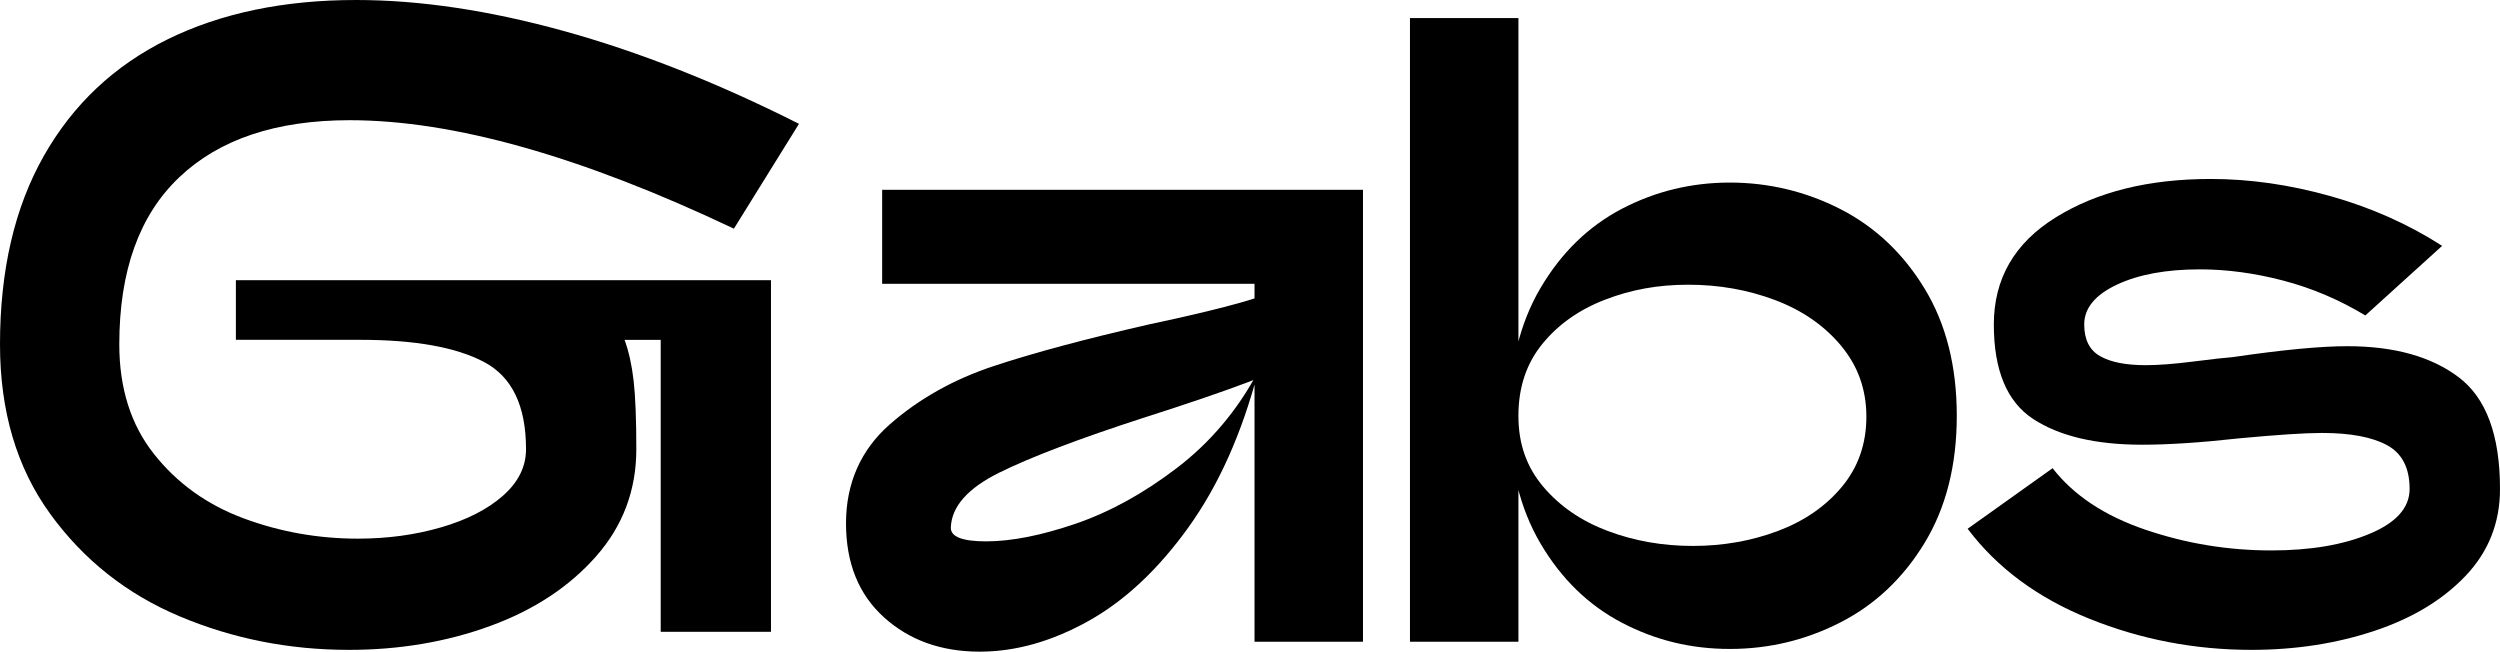<?xml version="1.0" encoding="UTF-8"?>
<svg id="Layer_2" data-name="Layer 2" xmlns="http://www.w3.org/2000/svg" viewBox="0 0 1077.56 280.88">
  <g id="Layer_1-2" data-name="Layer 1">
    <g>
      <path d="m101.68,120.77h230.63v151.55h-47.53v-125.83h-15.58c1.81,4.94,3.12,10.78,3.9,17.53.78,6.76,1.17,16.62,1.17,29.61,0,17.67-5.78,33.05-17.34,46.16-11.56,13.12-26.75,23.12-45.58,30-18.83,6.88-39.15,10.32-60.97,10.32-25.71,0-50-4.8-72.85-14.41-22.86-9.61-41.49-24.35-55.9-44.22C7.21,201.61,0,177.26,0,148.43c0-31.94,6.29-59.02,18.89-81.23,12.59-22.21,30.39-38.96,53.37-50.26C95.25,5.65,122.33,0,153.49,0c27.53,0,57.46,4.48,89.8,13.44,32.33,8.96,66.03,22.27,101.09,39.93l-28.05,45.19c-65.71-31.17-120.9-46.75-165.57-46.75-31.69,0-56.17,8.18-73.43,24.54-17.28,16.36-25.91,40.39-25.91,72.07,0,18.96,5,34.74,15,47.33,10,12.6,22.85,21.82,38.57,27.66,15.71,5.84,32.14,8.76,49.28,8.76,12.72,0,24.67-1.62,35.84-4.87,11.16-3.24,20.06-7.79,26.69-13.64,6.62-5.84,9.93-12.53,9.93-20.06,0-18.7-6.04-31.23-18.12-37.59-12.08-6.36-29.8-9.54-53.18-9.54h-53.76v-25.71Z" style="stroke-width: 0px;"/>
      <path d="m512.1,227.51c-13.12,18.18-27.53,31.62-43.24,40.32-15.72,8.71-31.23,13.05-46.55,13.05-16.62,0-30.39-4.93-41.3-14.8-10.91-9.87-16.36-23.38-16.36-40.52s6.29-31.62,18.89-42.66c12.59-11.04,27.53-19.41,44.8-25.13,17.27-5.71,39.54-11.69,66.81-17.92,17.14-3.63,30.71-6.88,40.71-9.74,10-2.85,17.85-6.23,23.57-10.13l8.96,30.78c-9.35,5.2-19.74,9.93-31.17,14.22-11.43,4.29-26.1,9.29-44.02,15-28.05,9.09-48.89,17.01-62.53,23.76-13.63,6.76-20.59,14.68-20.84,23.76,0,3.9,5.06,5.84,15.19,5.84,10.91,0,23.76-2.53,38.57-7.6,14.8-5.06,29.41-13.11,43.83-24.15,14.41-11.04,26.04-24.87,34.87-41.49-7.01,26.75-17.08,49.22-30.19,67.4Zm28.63,49.09V122.33h-160.5v-40.52h207.25v194.79h-46.75Z" style="stroke-width: 0px;"/>
      <path d="m607.73,276.6V7.79h46.75v268.81h-46.75Zm221.86-42.66c-9.22,15.19-21.3,26.62-36.23,34.28-14.94,7.66-30.84,11.49-47.72,11.49s-32.14-3.76-46.55-11.3c-14.41-7.53-26.1-18.89-35.06-34.09-8.96-15.19-13.44-33.56-13.44-55.12s4.48-39.93,13.44-55.12c8.96-15.19,20.65-26.55,35.06-34.09,14.41-7.53,29.93-11.3,46.55-11.3s32.79,3.83,47.72,11.49c14.93,7.66,27.01,19.09,36.23,34.28,9.22,15.19,13.83,33.44,13.83,54.73s-4.61,39.54-13.83,54.74Zm-36.04-84.93c-7.27-8.7-16.75-15.25-28.44-19.67-11.69-4.41-24.15-6.62-37.4-6.62s-24.68,2.14-35.84,6.43c-11.17,4.29-20.2,10.65-27.08,19.09-6.88,8.44-10.32,18.77-10.32,30.97s3.57,22.15,10.71,30.58c7.14,8.44,16.42,14.8,27.85,19.09,11.43,4.29,23.63,6.43,36.62,6.43s25.19-2.14,36.62-6.43c11.42-4.29,20.65-10.65,27.66-19.09,7.01-8.44,10.52-18.5,10.52-30.19s-3.64-21.88-10.91-30.58Z" style="stroke-width: 0px;"/>
      <path d="m924.65,228.29c17.53,5.98,35.65,8.96,54.35,8.96,16.88,0,31.03-2.4,42.46-7.21,11.43-4.8,17.14-11.23,17.14-19.28,0-9.09-3.25-15.39-9.74-18.89-6.49-3.51-15.84-5.26-28.05-5.26-7.27,0-19.22.78-35.84,2.34-16.36,1.82-30.26,2.73-41.69,2.73-20,0-35.65-3.7-46.94-11.1-11.3-7.4-16.95-20.97-16.95-40.71s8.89-35.12,26.69-46.17c17.79-11.04,40.06-16.56,66.81-16.56,16.88,0,34.09,2.47,51.62,7.4,17.53,4.94,33.56,12.08,48.11,21.43l-33.11,30c-11.17-6.75-22.92-11.75-35.26-15-12.34-3.24-24.35-4.87-36.04-4.87-14.55,0-26.49,2.21-35.84,6.62-9.35,4.42-14.02,10.13-14.02,17.14,0,6.49,2.27,11.04,6.82,13.64,4.54,2.6,11.1,3.9,19.67,3.9,5.45,0,12.27-.52,20.45-1.56,8.18-1.04,13.96-1.69,17.34-1.95,21.29-3.12,37.66-4.67,49.09-4.67,20.26,0,36.29,4.48,48.11,13.44,11.82,8.96,17.73,25,17.73,48.11,0,14.55-4.94,27.01-14.8,37.4-9.87,10.39-22.99,18.31-39.35,23.76-16.36,5.45-34.03,8.18-52.98,8.18-24.42,0-47.72-4.48-69.93-13.44-22.21-8.96-39.68-21.88-52.4-38.76l36.62-26.1c9.09,11.69,22.4,20.52,39.93,26.49Z" style="stroke-width: 0px;"/>
    </g>
  </g>
</svg>